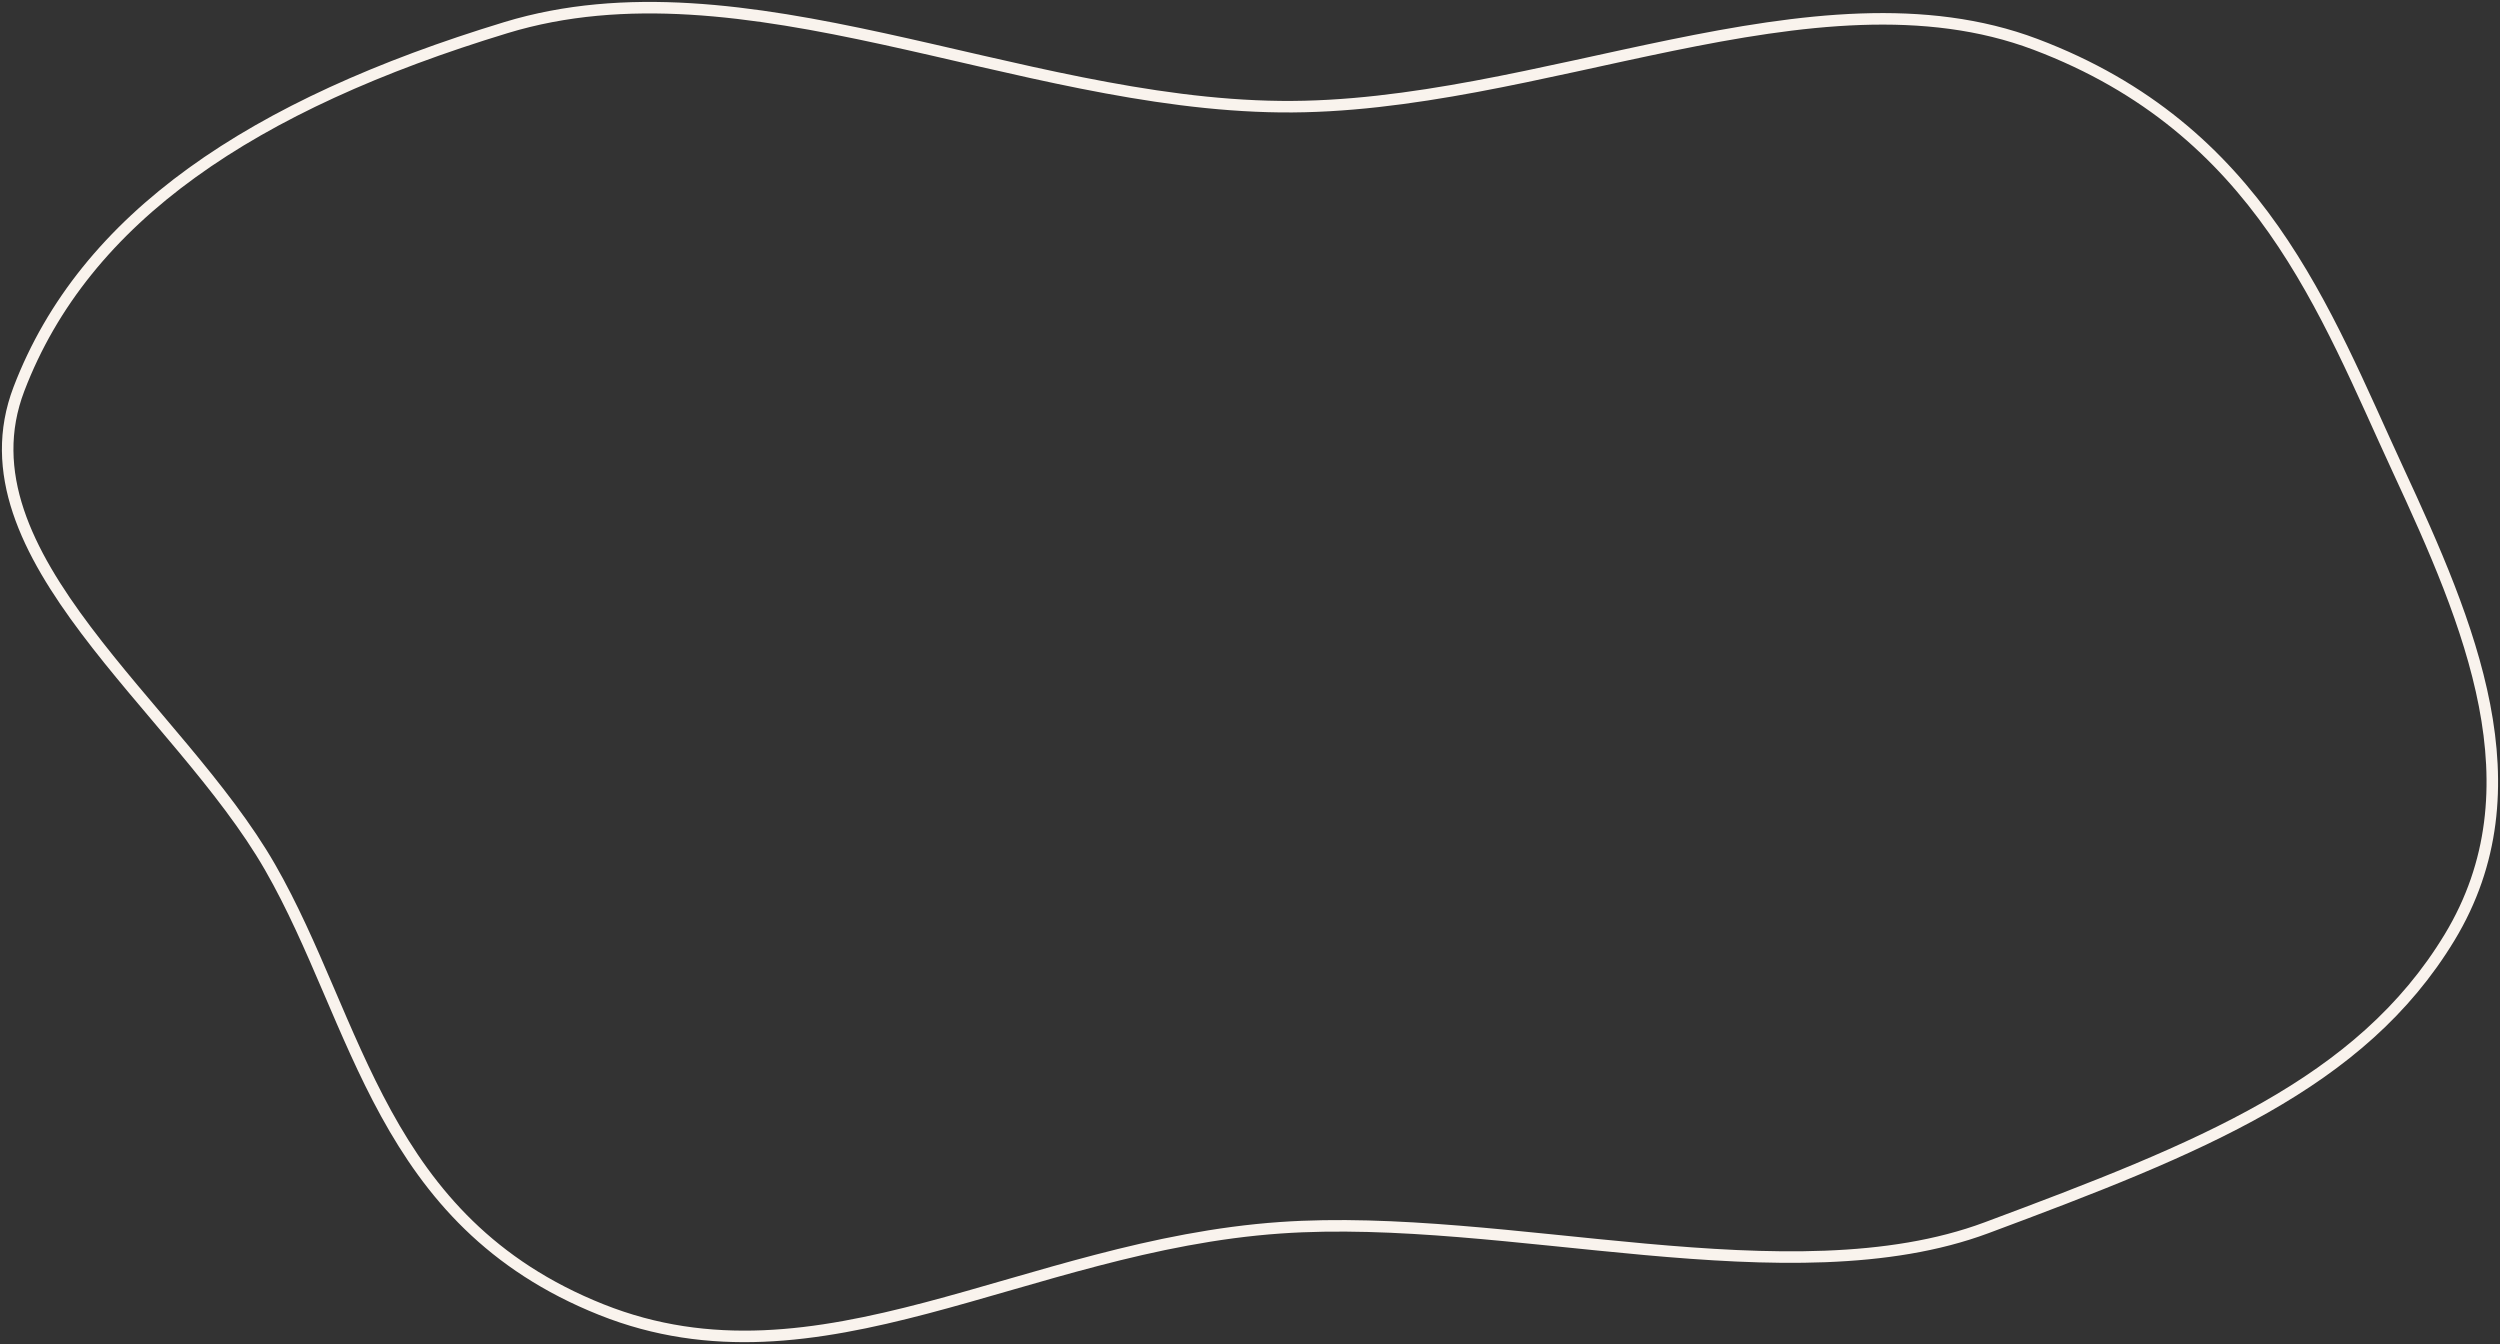 <?xml version="1.0" encoding="UTF-8"?> <svg xmlns="http://www.w3.org/2000/svg" width="651" height="350" viewBox="0 0 651 350" fill="none"><rect x="0" y="0" width="651" height="350" fill="#333333" stroke="none"/> <path fill-rule="evenodd" clip-rule="evenodd" d="M333.424 27.774C400.603 28.511 472.451 -10.212 530.056 11.554C588.585 33.67 605.35 81.124 624.465 122.37C643.02 162.408 661.469 205.171 637.843 244.137C614.714 282.282 573.115 298.903 517.297 319.707C466.074 338.798 392.594 315.585 333.424 319.707C266.657 324.358 213.33 363.661 156.596 341.025C98.983 318.039 93.502 266.206 70.326 225.828C46.28 183.932 -11.619 144.613 4.929 101.301C22.056 56.477 65.804 27.256 131.751 7.189C193.844 -11.705 264.466 27.019 333.424 27.774Z" stroke="#F9F3ED" stroke-width="3"></path> </svg> 